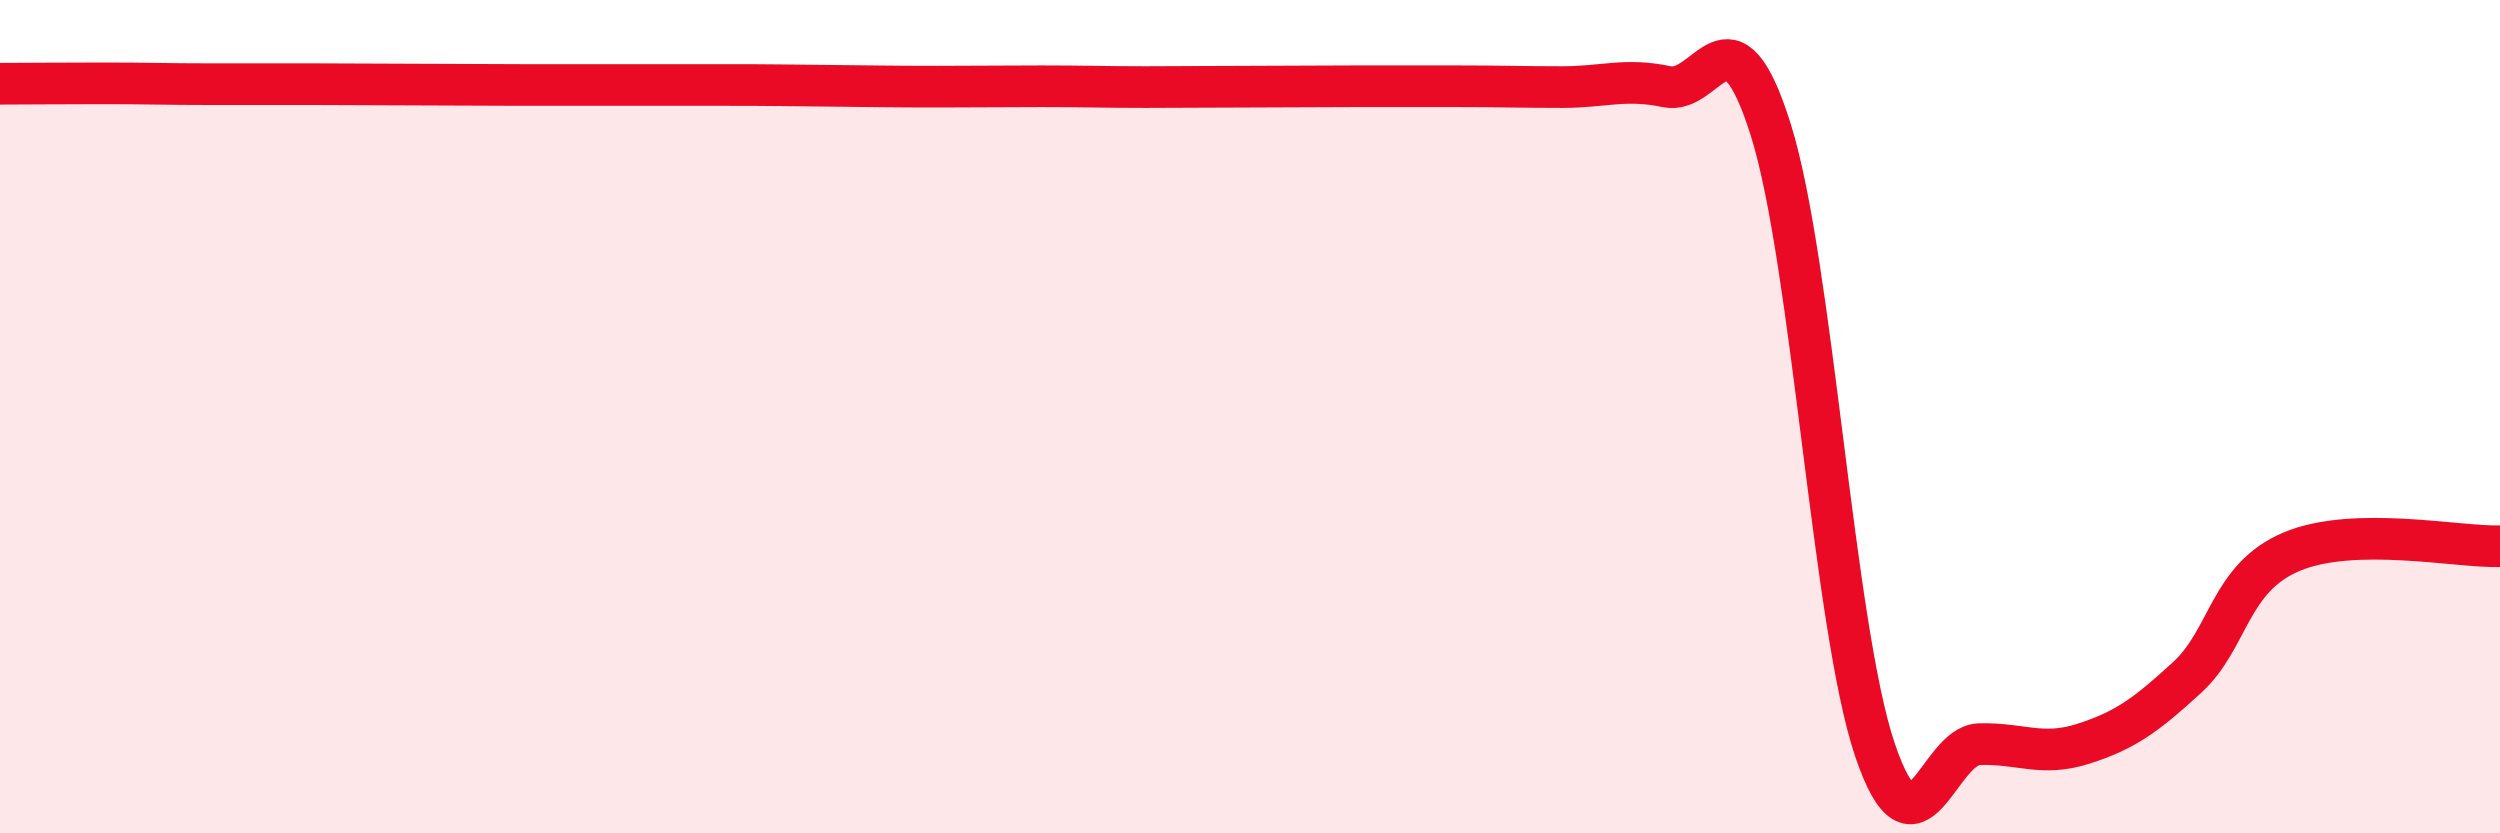 
    <svg width="60" height="20" viewBox="0 0 60 20" xmlns="http://www.w3.org/2000/svg">
      <path
        d="M 0,2.01 C 0.5,2.01 1.5,2 2.5,2 C 3.5,2 4,2.02 5,2.02 C 6,2.02 6.5,2.02 7.5,2.02 C 8.5,2.02 9,2.03 10,2.03 C 11,2.03 11.5,2.04 12.5,2.04 C 13.5,2.04 14,2.04 15,2.04 C 16,2.04 16.5,2.04 17.5,2.04 C 18.5,2.04 19,2.05 20,2.06 C 21,2.07 21.5,2.08 22.5,2.08 C 23.5,2.08 24,2.07 25,2.07 C 26,2.07 26.5,2.09 27.5,2.09 C 28.5,2.09 29,2.08 30,2.08 C 31,2.08 31.5,2.07 32.5,2.07 C 33.5,2.07 34,2.07 35,2.07 C 36,2.07 36.5,2.09 37.5,2.09 C 38.5,2.09 39,1.87 40,2.08 C 41,2.29 41.5,-0.06 42.5,3.12 C 43.5,6.3 44,15.05 45,18 C 46,20.95 46.5,17.89 47.5,17.86 C 48.5,17.83 49,18.17 50,17.85 C 51,17.53 51.5,17.17 52.5,16.25 C 53.5,15.33 53.5,13.87 55,13.24 C 56.5,12.61 59,13.14 60,13.11L60 20L0 20Z"
        fill="#EB0A25"
        opacity="0.1"
        stroke-linecap="round"
        stroke-linejoin="round"
      />
      <path
        d="M 0,2.01 C 0.5,2.01 1.5,2 2.5,2 C 3.5,2 4,2.02 5,2.02 C 6,2.02 6.5,2.02 7.5,2.02 C 8.5,2.02 9,2.03 10,2.03 C 11,2.03 11.5,2.04 12.5,2.04 C 13.5,2.04 14,2.04 15,2.04 C 16,2.04 16.5,2.04 17.5,2.04 C 18.5,2.04 19,2.05 20,2.06 C 21,2.07 21.5,2.08 22.5,2.08 C 23.5,2.08 24,2.07 25,2.07 C 26,2.07 26.5,2.09 27.5,2.09 C 28.5,2.09 29,2.08 30,2.08 C 31,2.08 31.5,2.07 32.5,2.07 C 33.5,2.07 34,2.07 35,2.07 C 36,2.07 36.5,2.09 37.5,2.09 C 38.5,2.09 39,1.87 40,2.08 C 41,2.29 41.5,-0.06 42.5,3.12 C 43.5,6.3 44,15.05 45,18 C 46,20.95 46.5,17.89 47.5,17.86 C 48.5,17.83 49,18.17 50,17.85 C 51,17.53 51.5,17.17 52.5,16.25 C 53.5,15.33 53.5,13.87 55,13.24 C 56.5,12.61 59,13.14 60,13.11"
        stroke="#EB0A25"
        stroke-width="1"
        fill="none"
        stroke-linecap="round"
        stroke-linejoin="round"
      />
    </svg>
  